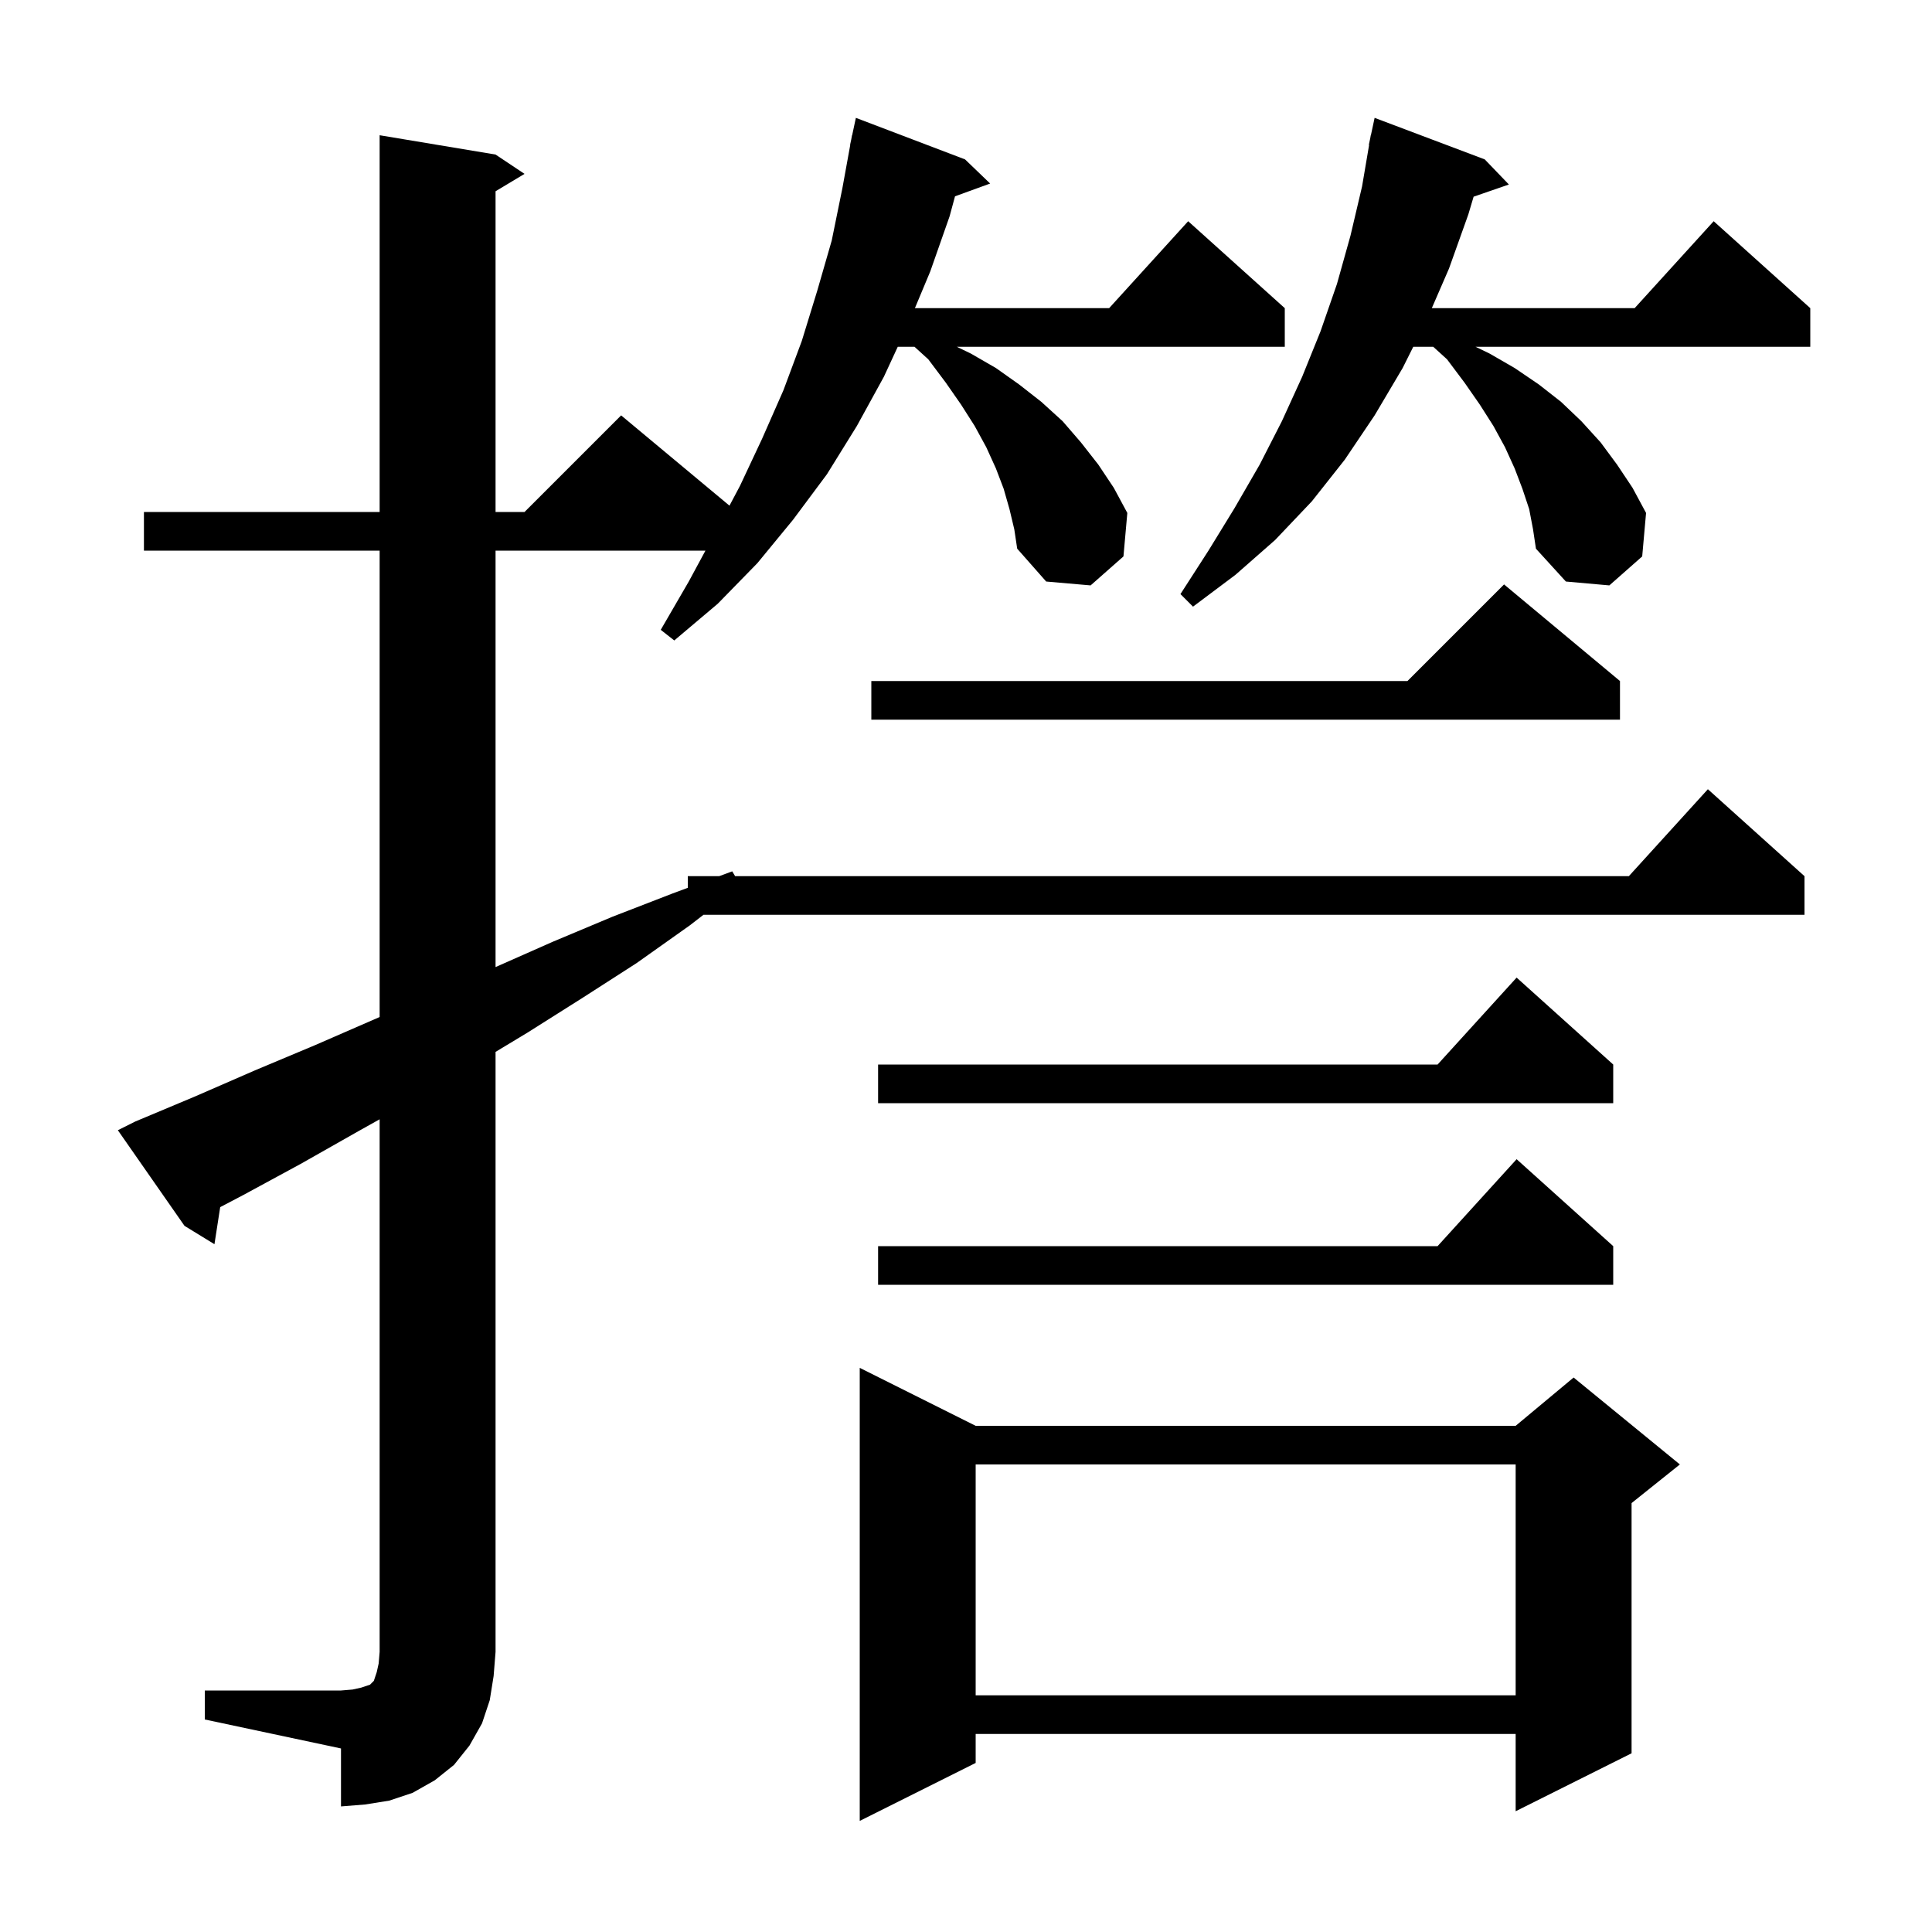 <svg xmlns="http://www.w3.org/2000/svg" xmlns:xlink="http://www.w3.org/1999/xlink" version="1.1" baseProfile="full" viewBox="0 0 200 200" width="200" height="200"><g fill="currentColor"><path d="M 101.0 147.6 L 156.9 147.6 L 162.9 142.6 L 173.9 151.6 L 168.9 155.6 L 168.9 181.5 L 156.9 187.5 L 156.9 179.5 L 101.0 179.5 L 101.0 182.5 L 89.0 188.5 L 89.0 141.6 Z M 21.2 175.0 L 35.3 175.0 L 36.5 174.9 L 37.4 174.7 L 38.3 174.4 L 38.7 174.0 L 39.0 173.1 L 39.2 172.2 L 39.3 171.0 L 39.3 115.869 L 37.1 117.1 L 31.1 120.5 L 25.2 123.7 L 22.795 124.962 L 22.2 128.8 L 19.1 126.9 L 12.2 117.0 L 14.0 116.1 L 20.2 113.5 L 26.4 110.8 L 32.6 108.2 L 39.3 105.282 L 39.3 57.0 L 14.9 57.0 L 14.9 53.0 L 39.3 53.0 L 39.3 14.0 L 51.3 16.0 L 54.3 18.0 L 51.3 19.8 L 51.3 53.0 L 54.3 53.0 L 64.3 43.0 L 75.515 52.346 L 76.6 50.3 L 78.9 45.4 L 81.1 40.4 L 83.0 35.3 L 84.6 30.1 L 86.1 24.9 L 87.2 19.5 L 88.018 15.002 L 88.0 15.0 L 88.12 14.44 L 88.2 14.0 L 88.214 14.003 L 88.6 12.2 L 99.9 16.5 L 102.5 19.0 L 98.863 20.322 L 98.3 22.4 L 96.3 28.1 L 94.711 31.9 L 114.818 31.9 L 123.0 22.9 L 133.0 31.9 L 133.0 35.9 L 99.05 35.9 L 100.5 36.6 L 103.1 38.1 L 105.5 39.8 L 107.8 41.6 L 110.0 43.6 L 111.9 45.8 L 113.7 48.1 L 115.3 50.5 L 116.7 53.1 L 116.3 57.6 L 112.9 60.6 L 108.3 60.2 L 105.3 56.8 L 105.0 54.8 L 104.5 52.7 L 103.9 50.6 L 103.1 48.5 L 102.1 46.3 L 100.9 44.1 L 99.5 41.9 L 97.9 39.6 L 96.1 37.2 L 94.67 35.9 L 92.935 35.9 L 91.5 39.0 L 88.7 44.1 L 85.6 49.1 L 82.1 53.8 L 78.4 58.3 L 74.3 62.5 L 69.8 66.3 L 68.4 65.2 L 71.3 60.2 L 73.028 57.0 L 51.3 57.0 L 51.3 100.111 L 57.2 97.5 L 63.4 94.9 L 69.6 92.5 L 71.2 91.906 L 71.2 90.7 L 74.452 90.7 L 75.8 90.2 L 76.1 90.7 L 168.618 90.7 L 176.8 81.7 L 186.8 90.7 L 186.8 94.7 L 72.822 94.7 L 71.4 95.8 L 65.9 99.7 L 60.3 103.3 L 54.6 106.9 L 51.3 108.891 L 51.3 171.0 L 51.1 173.5 L 50.7 176.0 L 49.9 178.4 L 48.6 180.7 L 47.0 182.7 L 45.0 184.3 L 42.7 185.6 L 40.3 186.4 L 37.8 186.8 L 35.3 187.0 L 35.3 181.0 L 21.2 178.0 Z M 101.0 151.6 L 101.0 175.5 L 156.9 175.5 L 156.9 151.6 Z M 167.0 129.0 L 167.0 133.0 L 90.9 133.0 L 90.9 129.0 L 148.818 129.0 L 157.0 120.0 Z M 167.0 110.2 L 167.0 114.2 L 90.9 114.2 L 90.9 110.2 L 148.818 110.2 L 157.0 101.2 Z M 167.7 70.5 L 167.7 74.5 L 90.2 74.5 L 90.2 70.5 L 145.7 70.5 L 155.7 60.5 Z M 158.3 52.7 L 157.6 50.6 L 156.8 48.5 L 155.8 46.3 L 154.6 44.1 L 153.2 41.9 L 151.6 39.6 L 149.8 37.2 L 148.37 35.9 L 146.3 35.9 L 145.2 38.1 L 142.3 43.0 L 139.2 47.6 L 135.8 51.9 L 132.0 55.9 L 127.9 59.5 L 123.5 62.8 L 122.2 61.5 L 125.1 57.0 L 127.8 52.6 L 130.4 48.1 L 132.7 43.6 L 134.8 39.0 L 136.7 34.3 L 138.4 29.4 L 139.8 24.4 L 141.0 19.3 L 141.73 15.004 L 141.7 15.0 L 141.845 14.321 L 141.9 14.0 L 141.914 14.003 L 142.3 12.2 L 153.7 16.5 L 156.2 19.1 L 152.548 20.361 L 152.0 22.2 L 150.0 27.8 L 148.221 31.9 L 169.218 31.9 L 177.4 22.9 L 187.4 31.9 L 187.4 35.9 L 152.75 35.9 L 154.2 36.6 L 156.8 38.1 L 159.3 39.8 L 161.6 41.6 L 163.7 43.6 L 165.7 45.8 L 167.4 48.1 L 169.0 50.5 L 170.4 53.1 L 170.0 57.6 L 166.6 60.6 L 162.1 60.2 L 159.0 56.8 L 158.7 54.8 Z "/></g></svg>